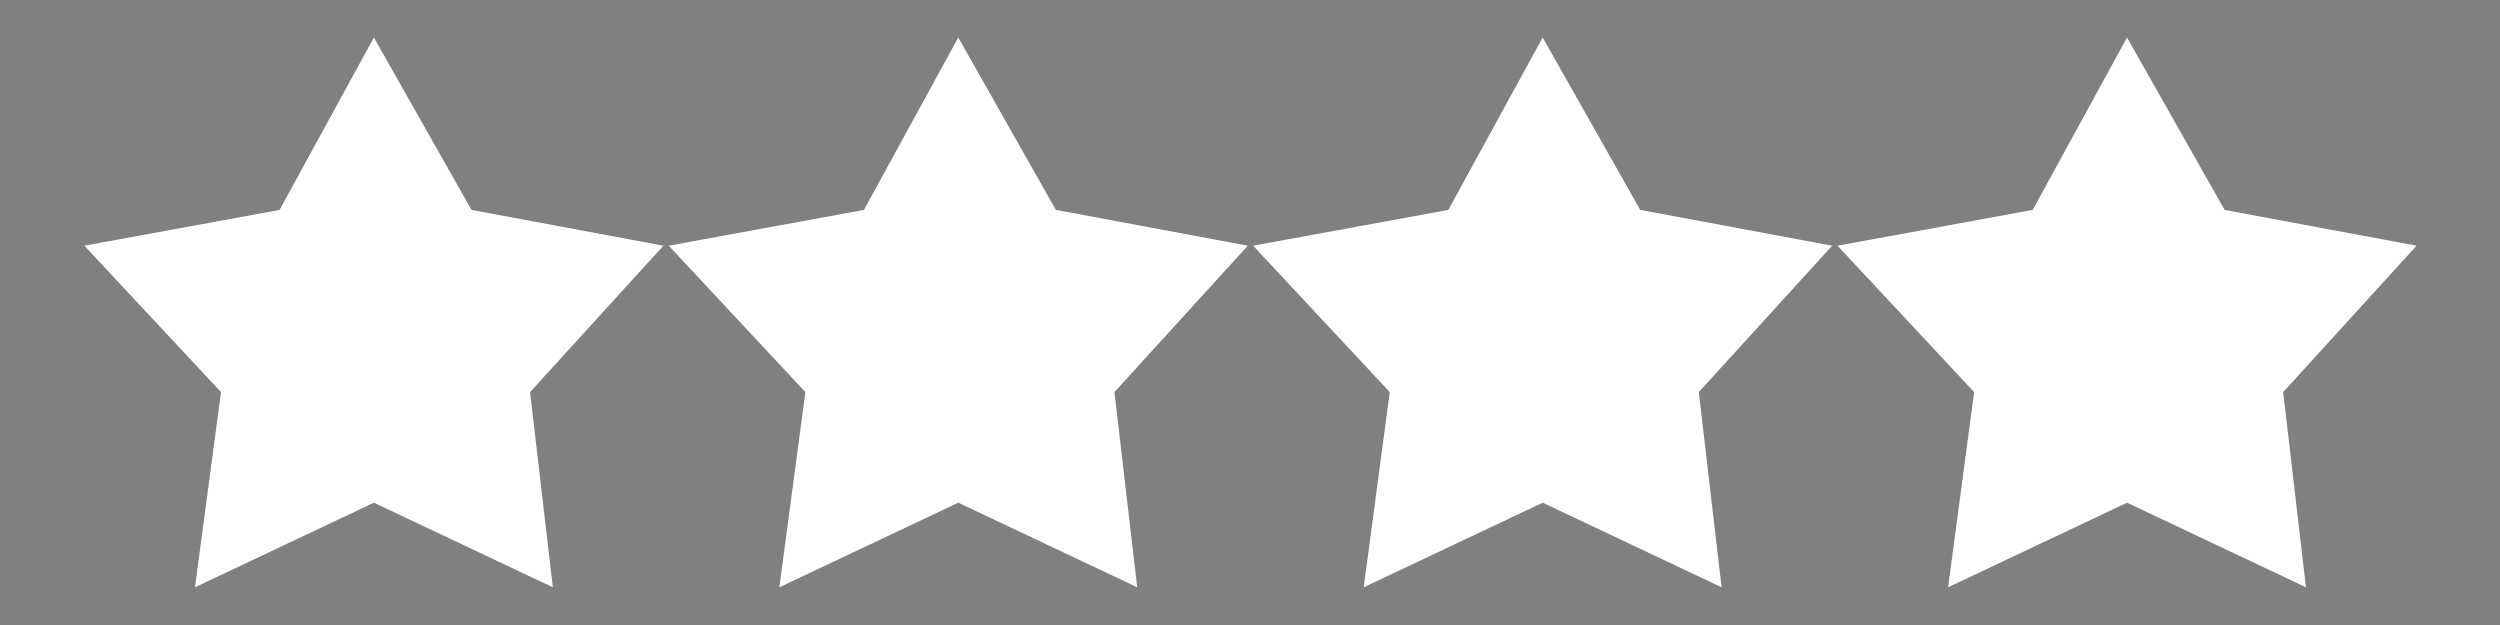 <?xml version="1.0" encoding="utf-8"?><svg id="icoShuttle-Files-H3" image-rendering="auto" baseProfile="basic" version="1.1" x="0px" y="0px" width="40" height="10" xmlns="http://www.w3.org/2000/svg" xmlns:xlink="http://www.w3.org/1999/xlink"><rect width="100%" height="100%" fill="#808080" stroke="none"/><defs><g id="000----EXPORT-ALL_icoStar" overflow="visible"><path fill="#FFF" stroke="none" d="M8.9 3.2L5.95 2.65 4.45 0 3 2.65 0 3.2 2.1 5.45 1.7 8.45 4.45 7.15 7.2 8.45 6.85 5.45 8.9 3.2Z"/></g></defs><g id="000----EXPORT-ALL_icoStars4" overflow="visible"><path fill="#000" fill-opacity=".003" stroke="none" d="M0 0L0 10 40 10 40 0 0 0Z"/><use xlink:href="#000----EXPORT-ALL_icoStar" transform="matrix(1.041 0 0 1.041 1.35 .6)"/><use xlink:href="#000----EXPORT-ALL_icoStar" transform="matrix(1.041 0 0 1.041 10.7 .6)"/><use xlink:href="#000----EXPORT-ALL_icoStar" transform="matrix(1.041 0 0 1.041 20.05 .6)"/><use xlink:href="#000----EXPORT-ALL_icoStar" transform="matrix(1.041 0 0 1.041 29.4 .6)"/></g></svg>